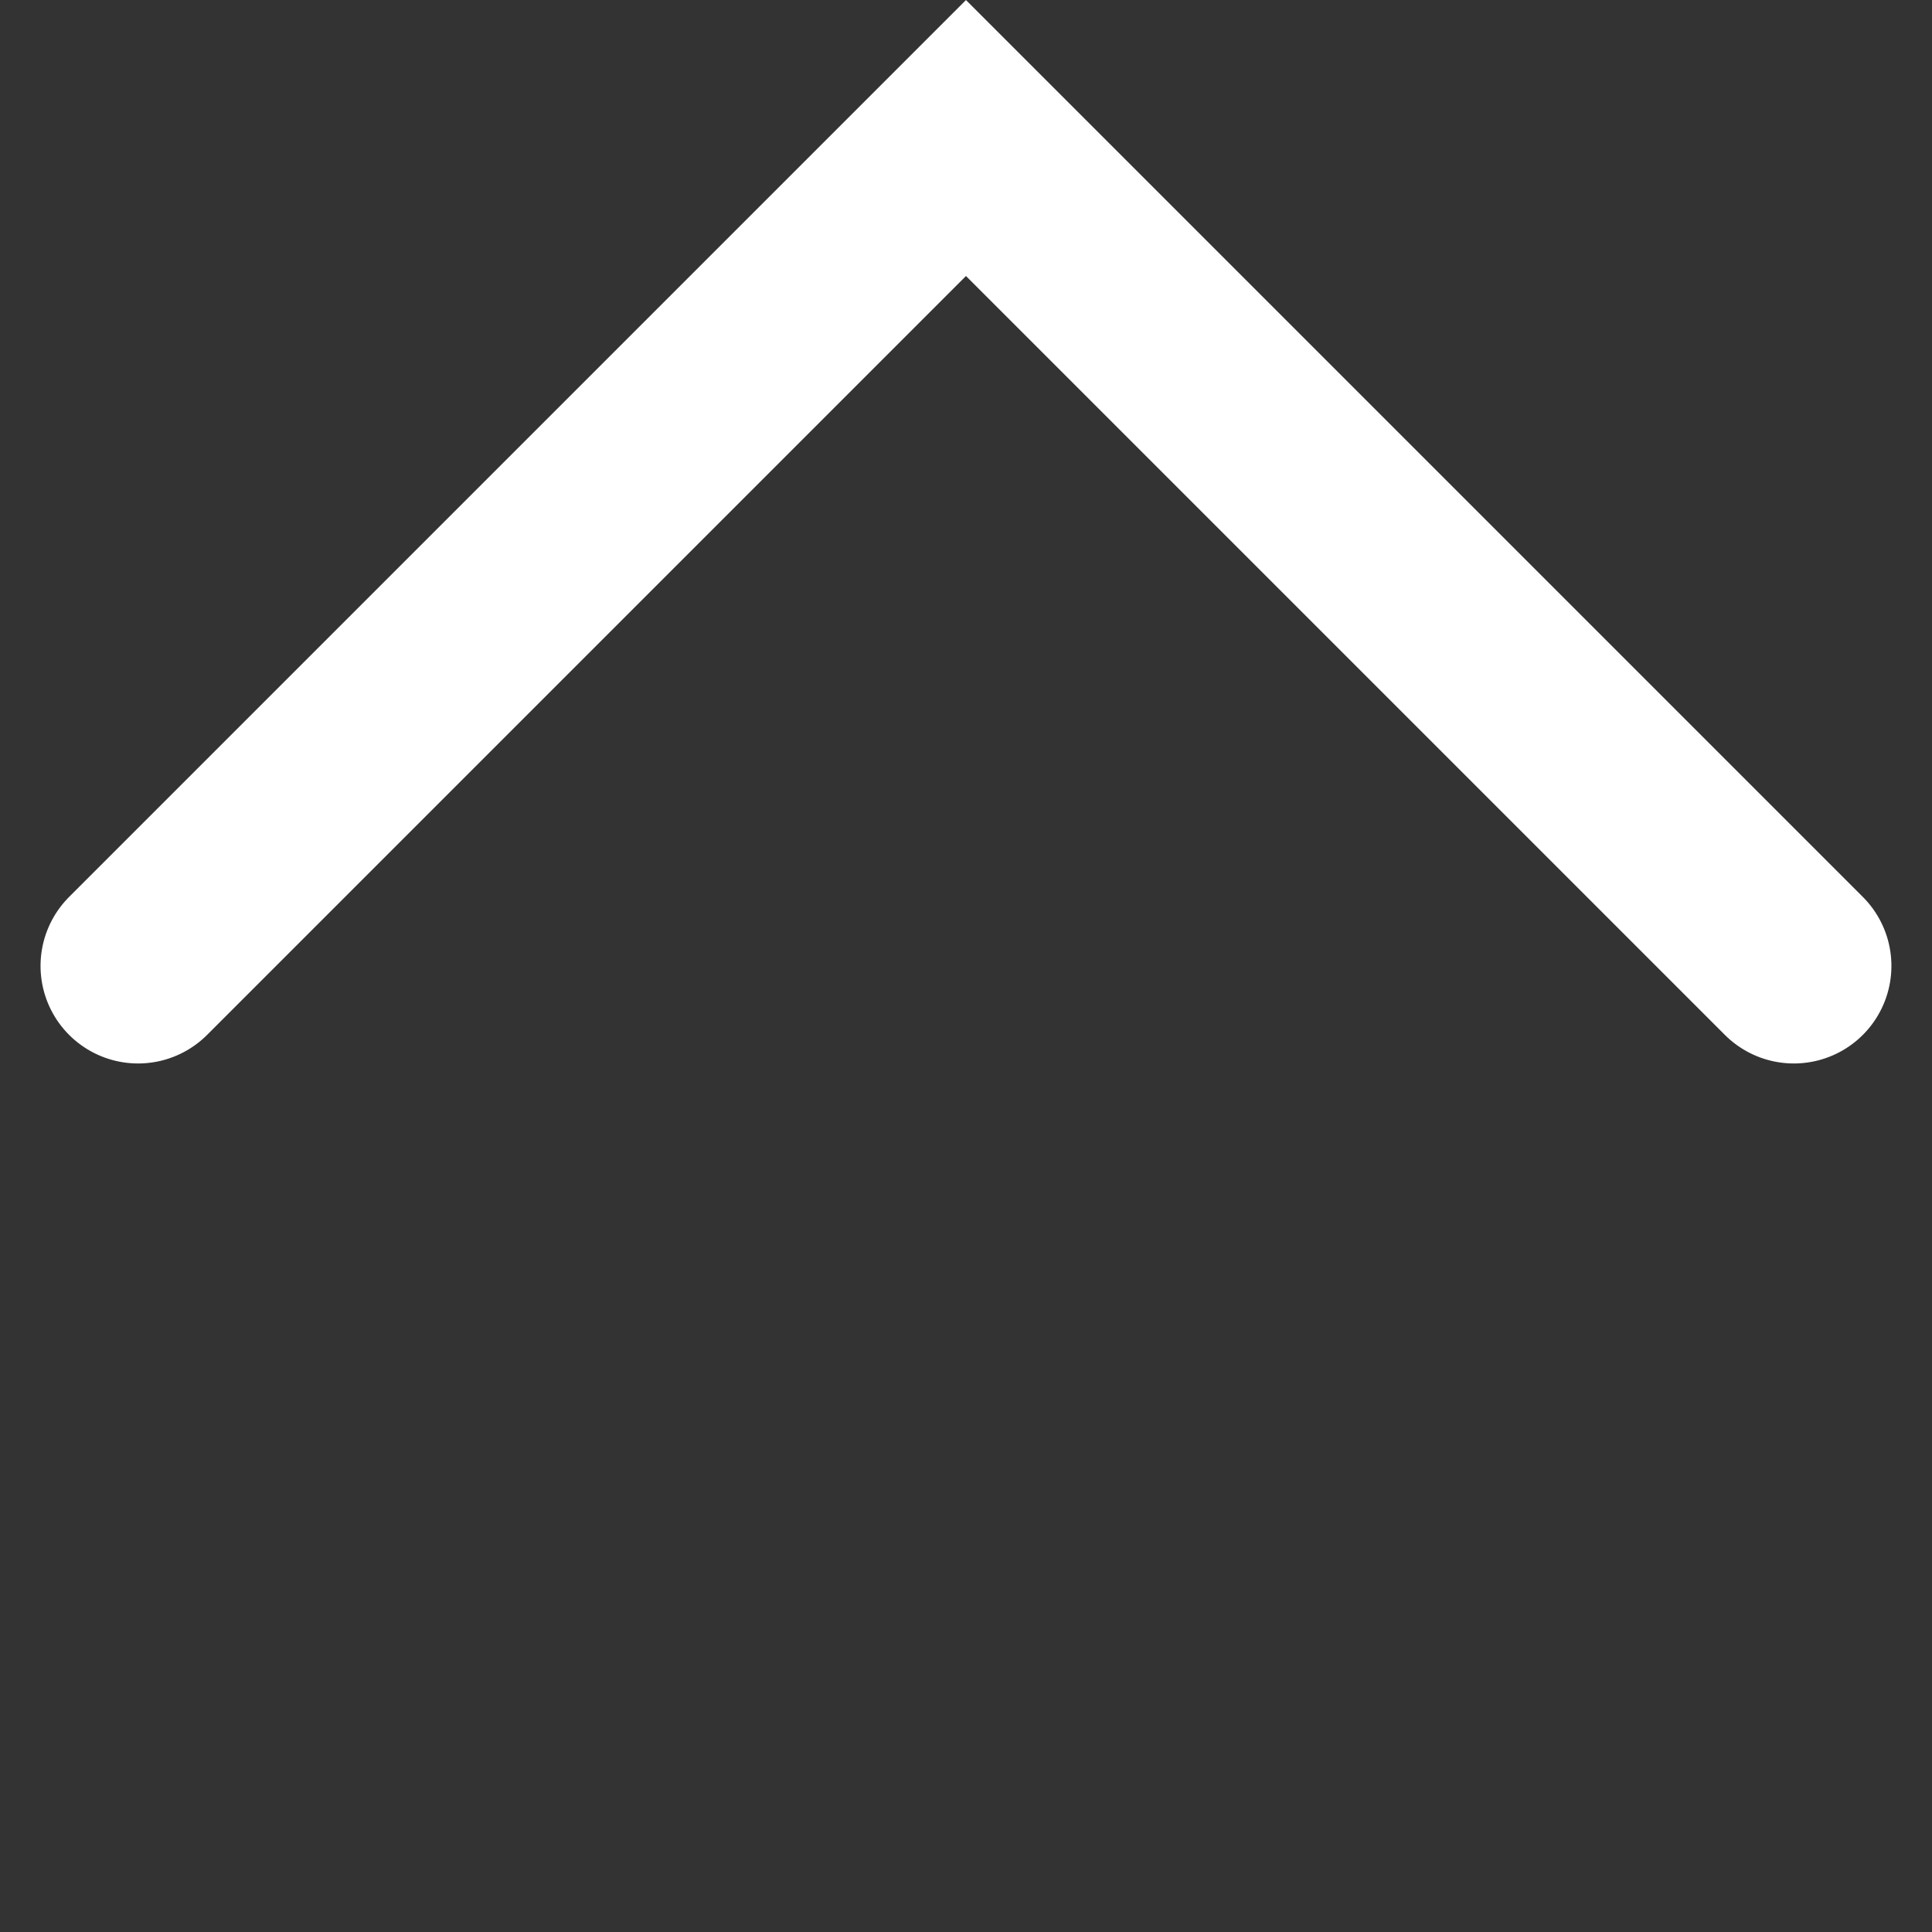 <svg xmlns="http://www.w3.org/2000/svg" width="9.901" height="9.901" viewBox="0 0 9.901 9.901">
  <rect x="0" y="0" width="9.901" height="9.901" fill="#333333" stroke="none"/>
  <path id="Path_308" data-name="Path 308" d="M0,0V6H6" transform="translate(9.193 4.95) rotate(135)" fill="none" stroke="#fff" stroke-linecap="round" stroke-width="1"/>
</svg>
